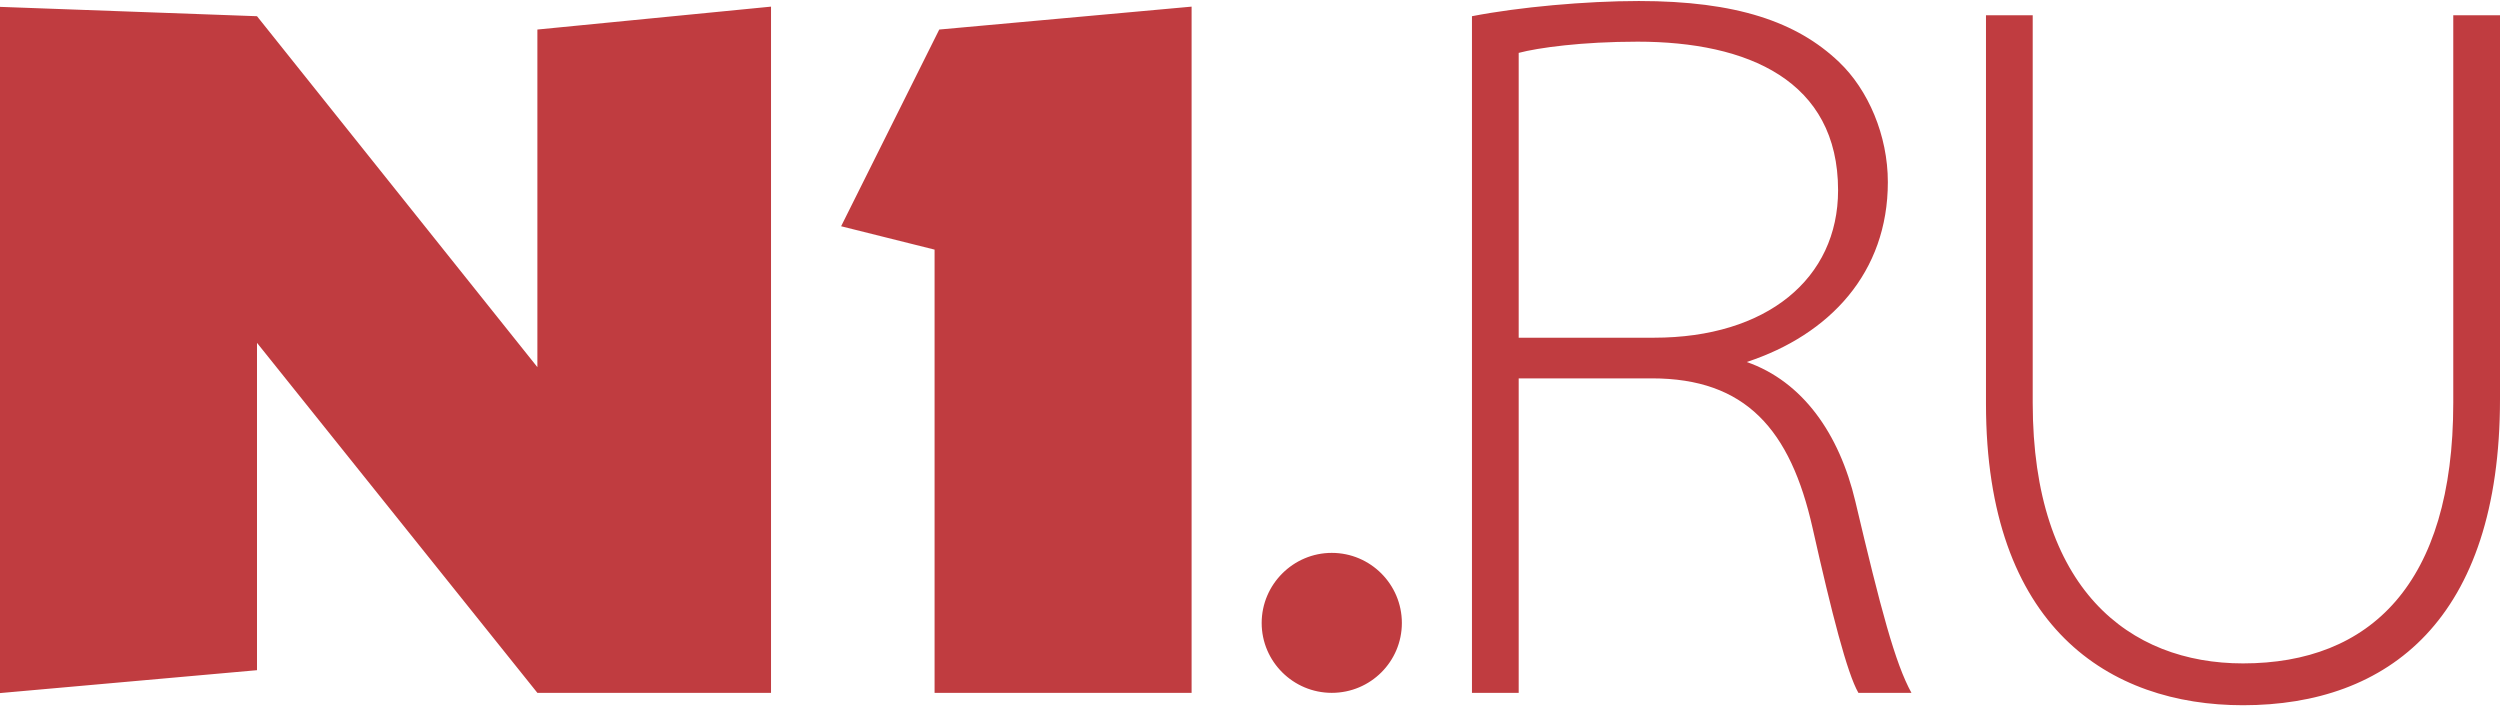 <?xml version="1.0" encoding="UTF-8"?>
<svg width="130px" height="37px" viewBox="0 0 130 37" version="1.1" xmlns="http://www.w3.org/2000/svg" xmlns:xlink="http://www.w3.org/1999/xlink">
    <!-- Generator: Sketch 52.5 (67469) - http://www.bohemiancoding.com/sketch -->
    <title>n1ru</title>
    <desc>Created with Sketch.</desc>
    <g id="Page-1" stroke="none" stroke-width="1" fill="none" fill-rule="evenodd">
        <g id="n1ru" transform="translate(0, -15)">
            <rect id="active-area" x="0" y="0" width="130" height="65.607"></rect>
            <path d="M69.252,43.75 C71.269,43.75 72.897,45.391 72.897,47.395 C72.897,49.4 71.269,51.028 69.252,51.028 C67.248,51.028 65.607,49.4 65.607,47.395 C65.607,45.391 67.248,43.75 69.252,43.75 Z M43.738,26.765 L48.841,16.536 L61.963,15.345 L61.963,51.028 L48.598,51.028 L48.598,27.98 L43.738,26.765 Z M13.364,49.85 L13.364,32.828 L27.944,51.028 L40.093,51.028 L40.093,15.345 L27.944,16.536 L27.944,34.092 L13.364,15.843 L0,15.357 L0,51.04 L13.364,49.85 Z M103.271,15.794 L103.271,35.999 C103.271,47.638 109.71,51.672 116.636,51.672 C124.193,51.672 130,47.213 130,35.744 L130,15.794 L127.57,15.794 L127.57,35.95 C127.57,45.366 123.245,49.497 116.636,49.497 C110.719,49.497 105.701,45.621 105.701,35.95 L105.701,15.794 L103.271,15.794 Z M78.972,17.75 C79.98,17.483 82.252,17.167 85.156,17.167 C90.879,17.167 95.58,19.184 95.58,24.894 C95.58,29.487 91.875,32.561 86.007,32.561 L78.972,32.561 L78.972,17.75 Z M78.972,51.028 L78.972,34.675 L85.897,34.675 C90.769,34.675 93.102,37.323 94.256,42.463 C95.252,46.897 96.054,50.02 96.637,51.028 L99.395,51.028 C98.545,49.485 97.804,46.691 96.479,41.078 C95.641,37.53 93.721,34.833 90.83,33.824 C95.155,32.403 98.168,29.171 98.168,24.469 C98.168,22.039 97.148,19.67 95.629,18.224 C93.442,16.135 90.295,15.053 85.217,15.053 C82.459,15.053 78.972,15.369 76.542,15.843 L76.542,51.028 L78.972,51.028 Z" id="n1-logo-no-tagline" fill="#C03C40" fill-rule="nonzero"></path>
        </g>
    </g>
</svg>